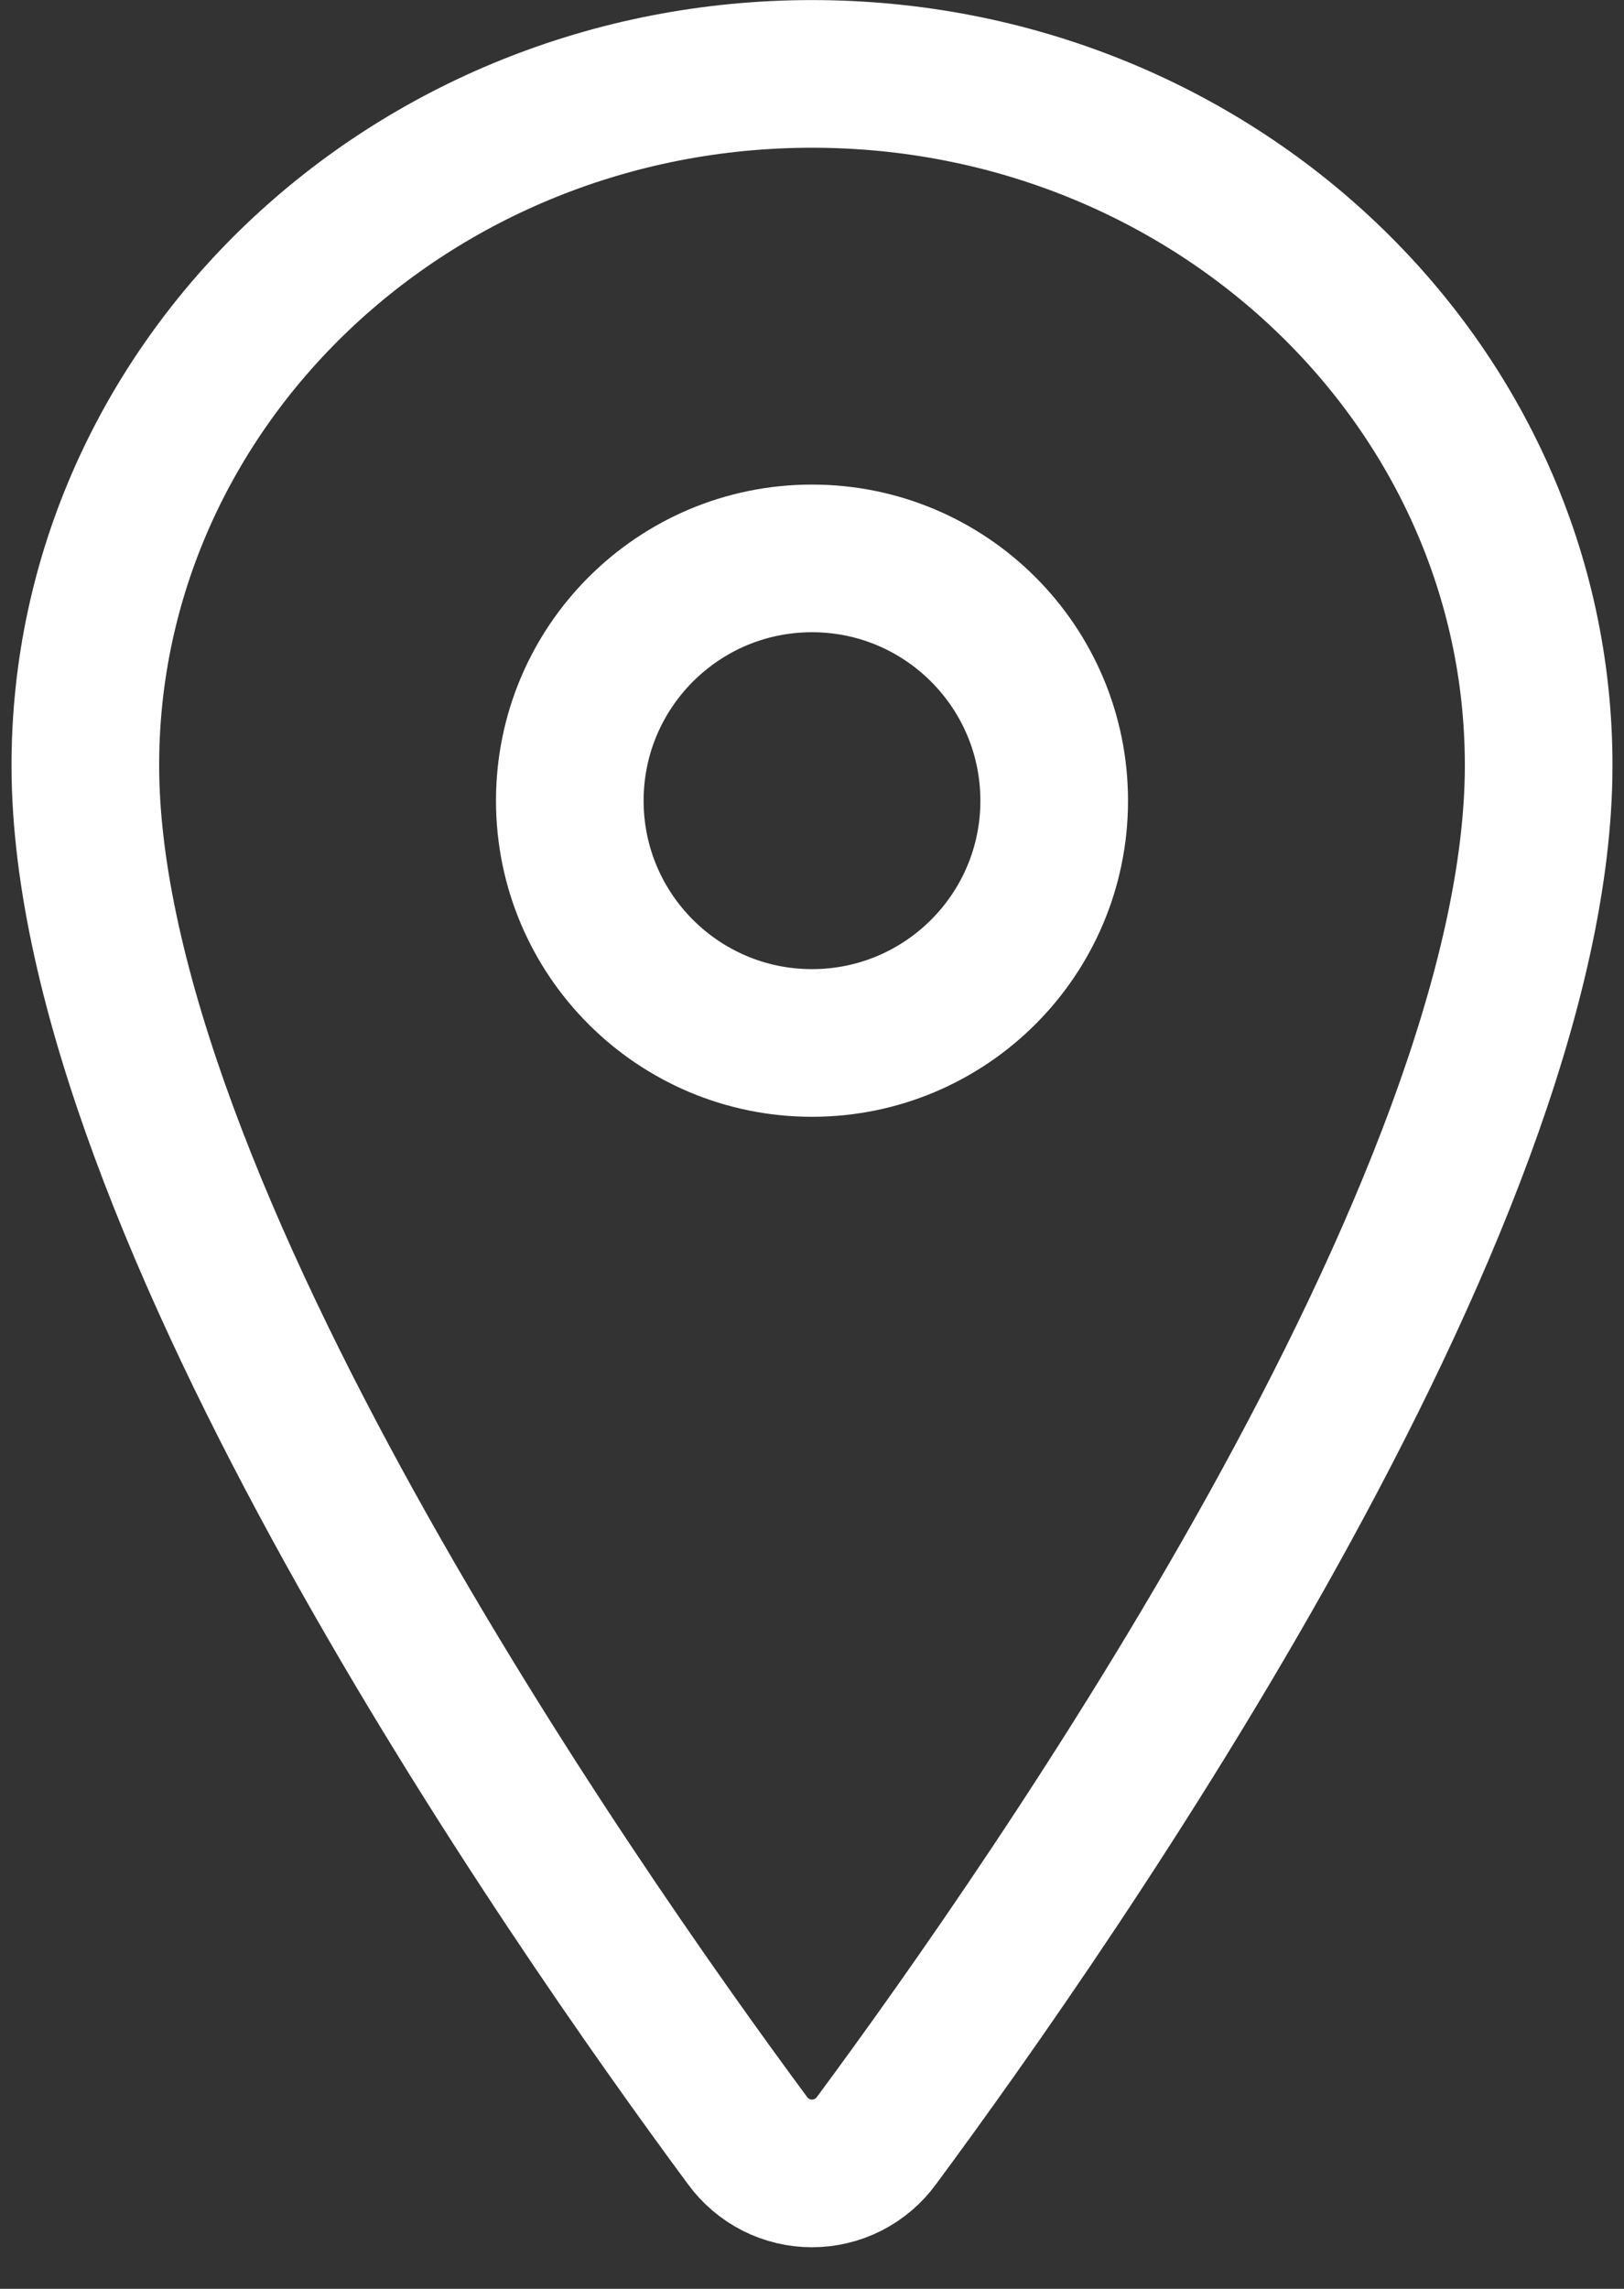 <svg width="22" height="31" viewBox="0 0 22 31" fill="none" xmlns="http://www.w3.org/2000/svg">
<rect x="0" y="0" width="22" height="31" fill="#333333" stroke="none"/>
<path d="M11 1.001C5.565 1.001 1.156 5.198 1.156 10.366C1.156 16.314 7.719 25.738 10.128 28.994C10.228 29.131 10.36 29.243 10.511 29.32C10.662 29.397 10.83 29.437 11 29.437C11.17 29.437 11.338 29.397 11.489 29.32C11.64 29.243 11.772 29.131 11.872 28.994C14.281 25.74 20.844 16.318 20.844 10.366C20.844 5.198 16.435 1.001 11 1.001Z" stroke="white" stroke-width="2" stroke-linecap="round" stroke-linejoin="round"/>
<path d="M11 14.126C12.812 14.126 14.281 12.657 14.281 10.845C14.281 9.033 12.812 7.563 11 7.563C9.188 7.563 7.719 9.033 7.719 10.845C7.719 12.657 9.188 14.126 11 14.126Z" stroke="white" stroke-width="2" stroke-linecap="round" stroke-linejoin="round"/>
</svg>
